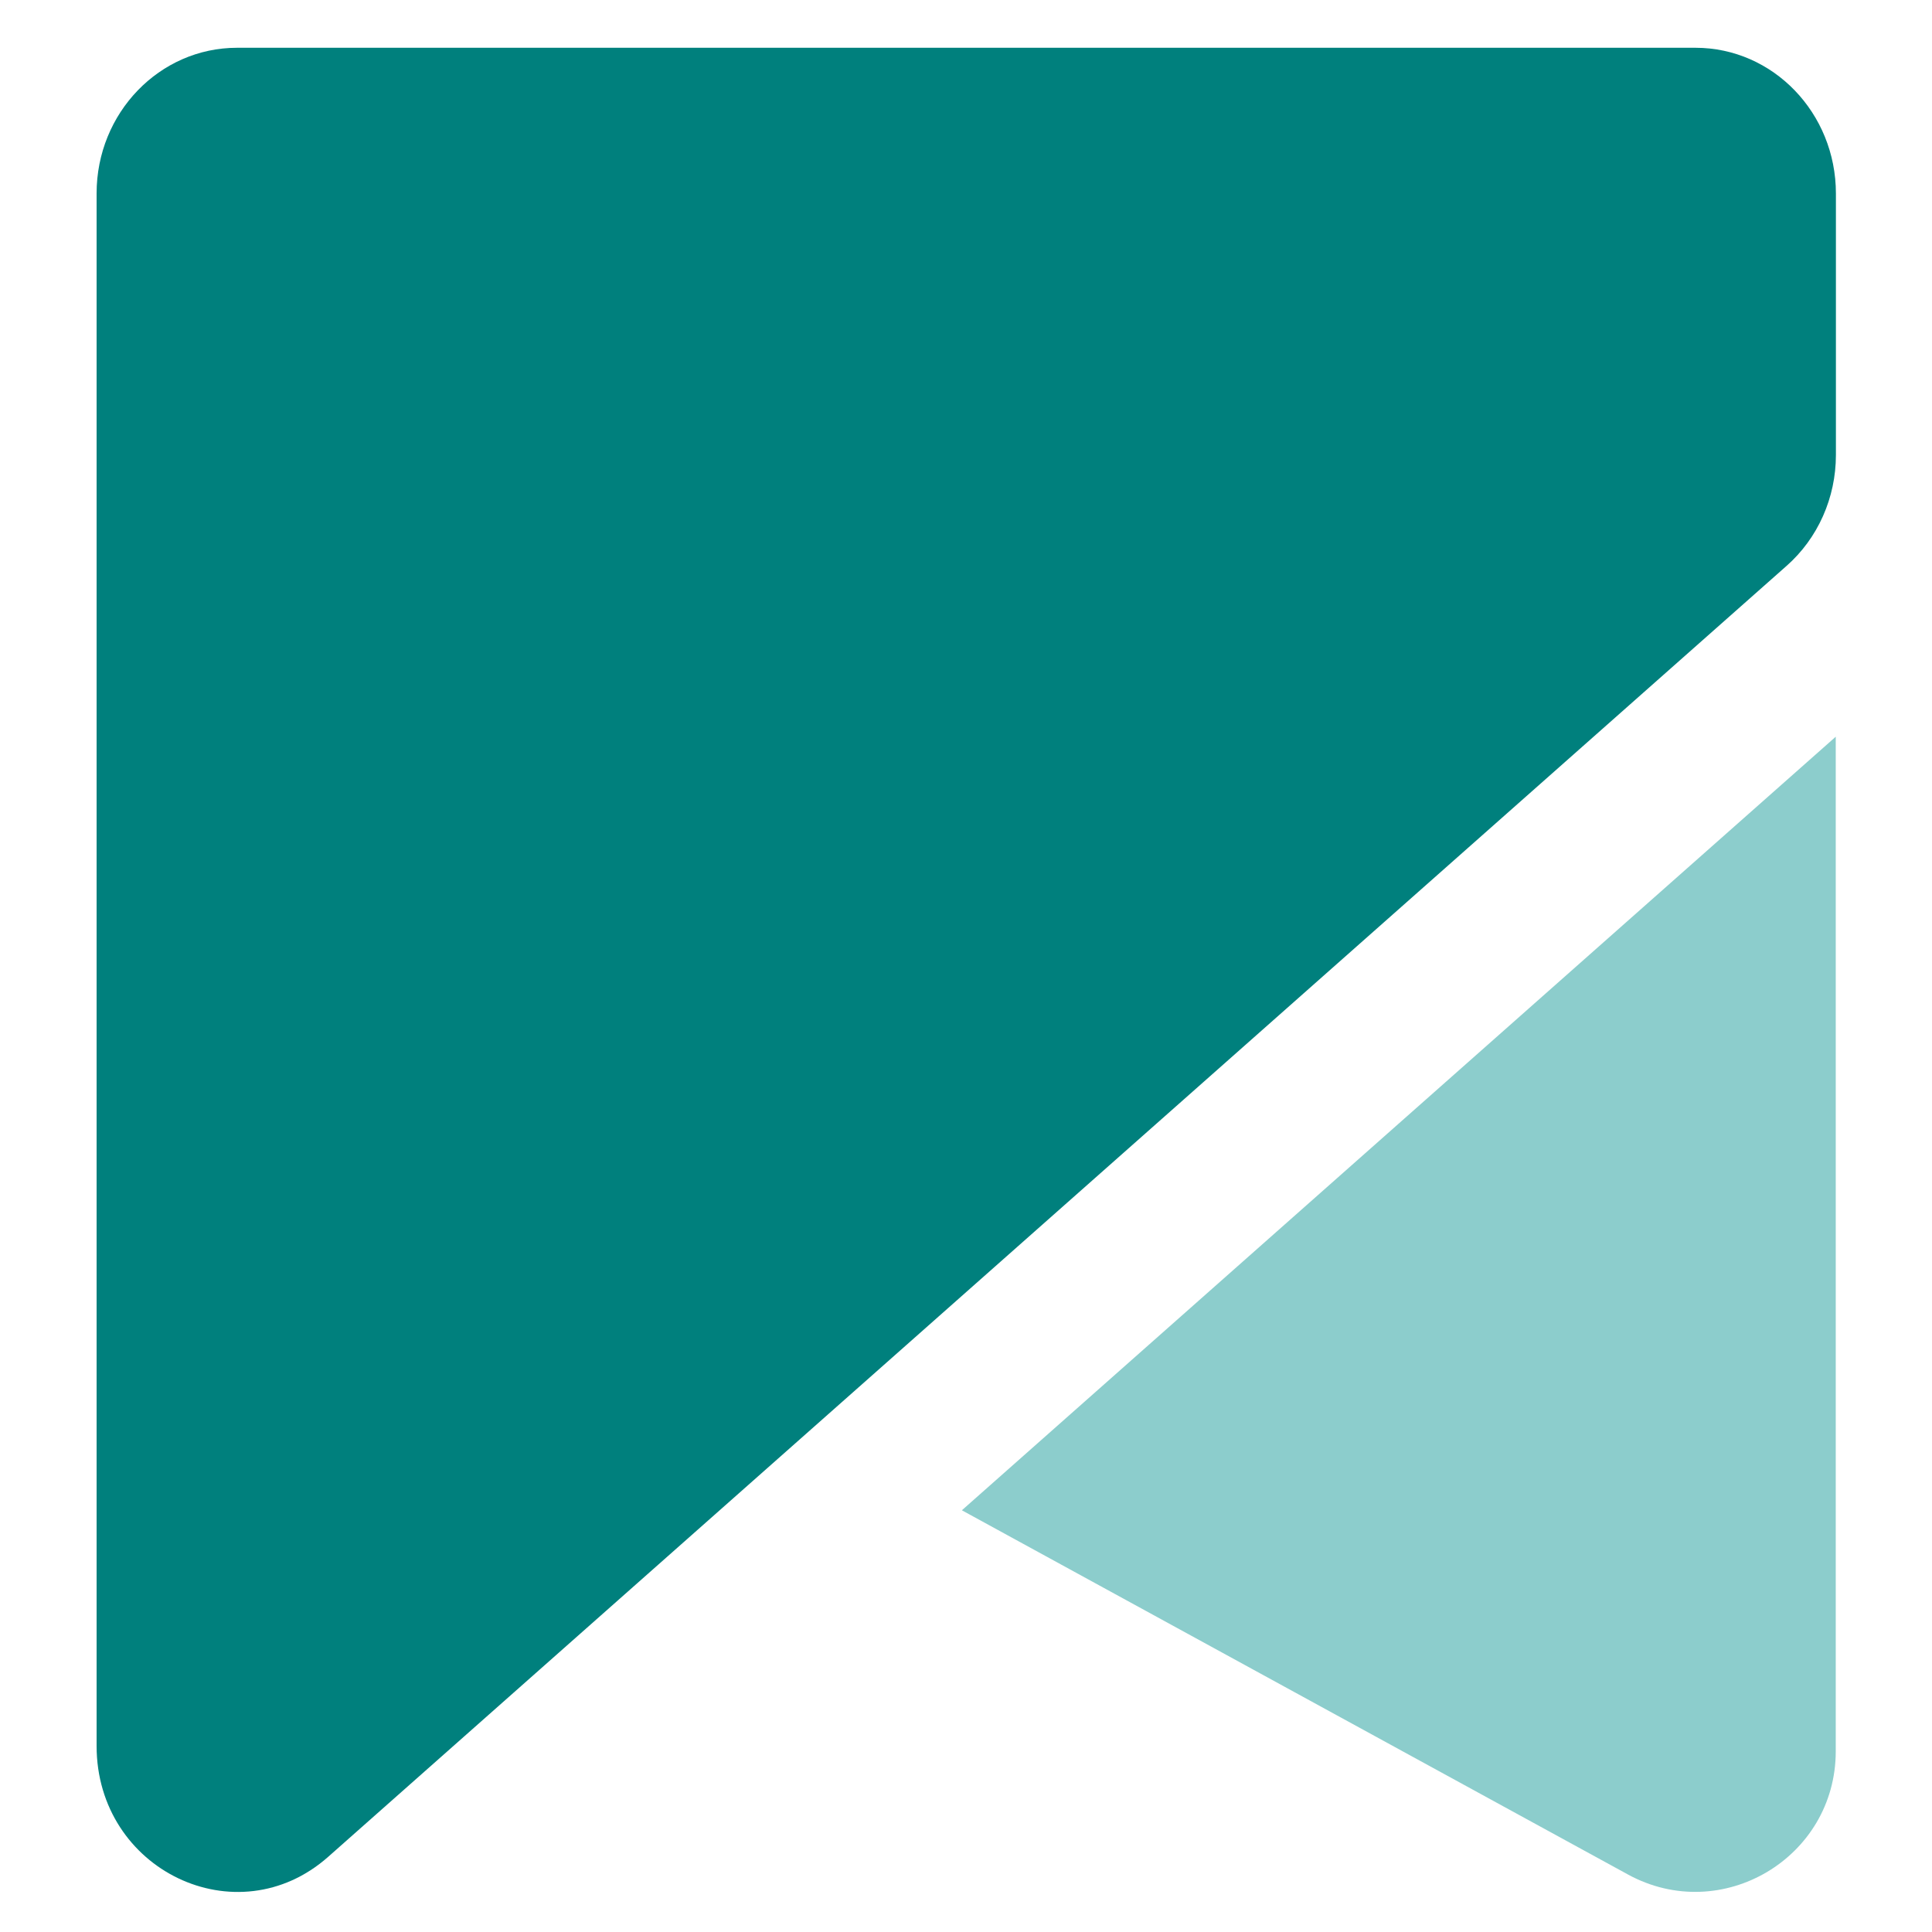 <svg width="110" height="110" viewBox="0 0 110 110" fill="none" xmlns="http://www.w3.org/2000/svg">
<path d="M101.72 32.219L18.685 105.72C13.497 110.313 5.5 106.488 5.5 99.406V11.01C5.5 6.435 9.078 2.72 13.497 2.72H96.532C100.951 2.72 104.529 6.435 104.529 11.019V25.906C104.529 28.34 103.504 30.645 101.72 32.219Z" fill="#00807D"/>
<path d="M54.772 85.993L92.689 106.726C98.014 109.636 104.52 105.784 104.52 99.708V41.945L54.772 85.983V85.993Z" fill="#8CCDCC"/>
</svg>
